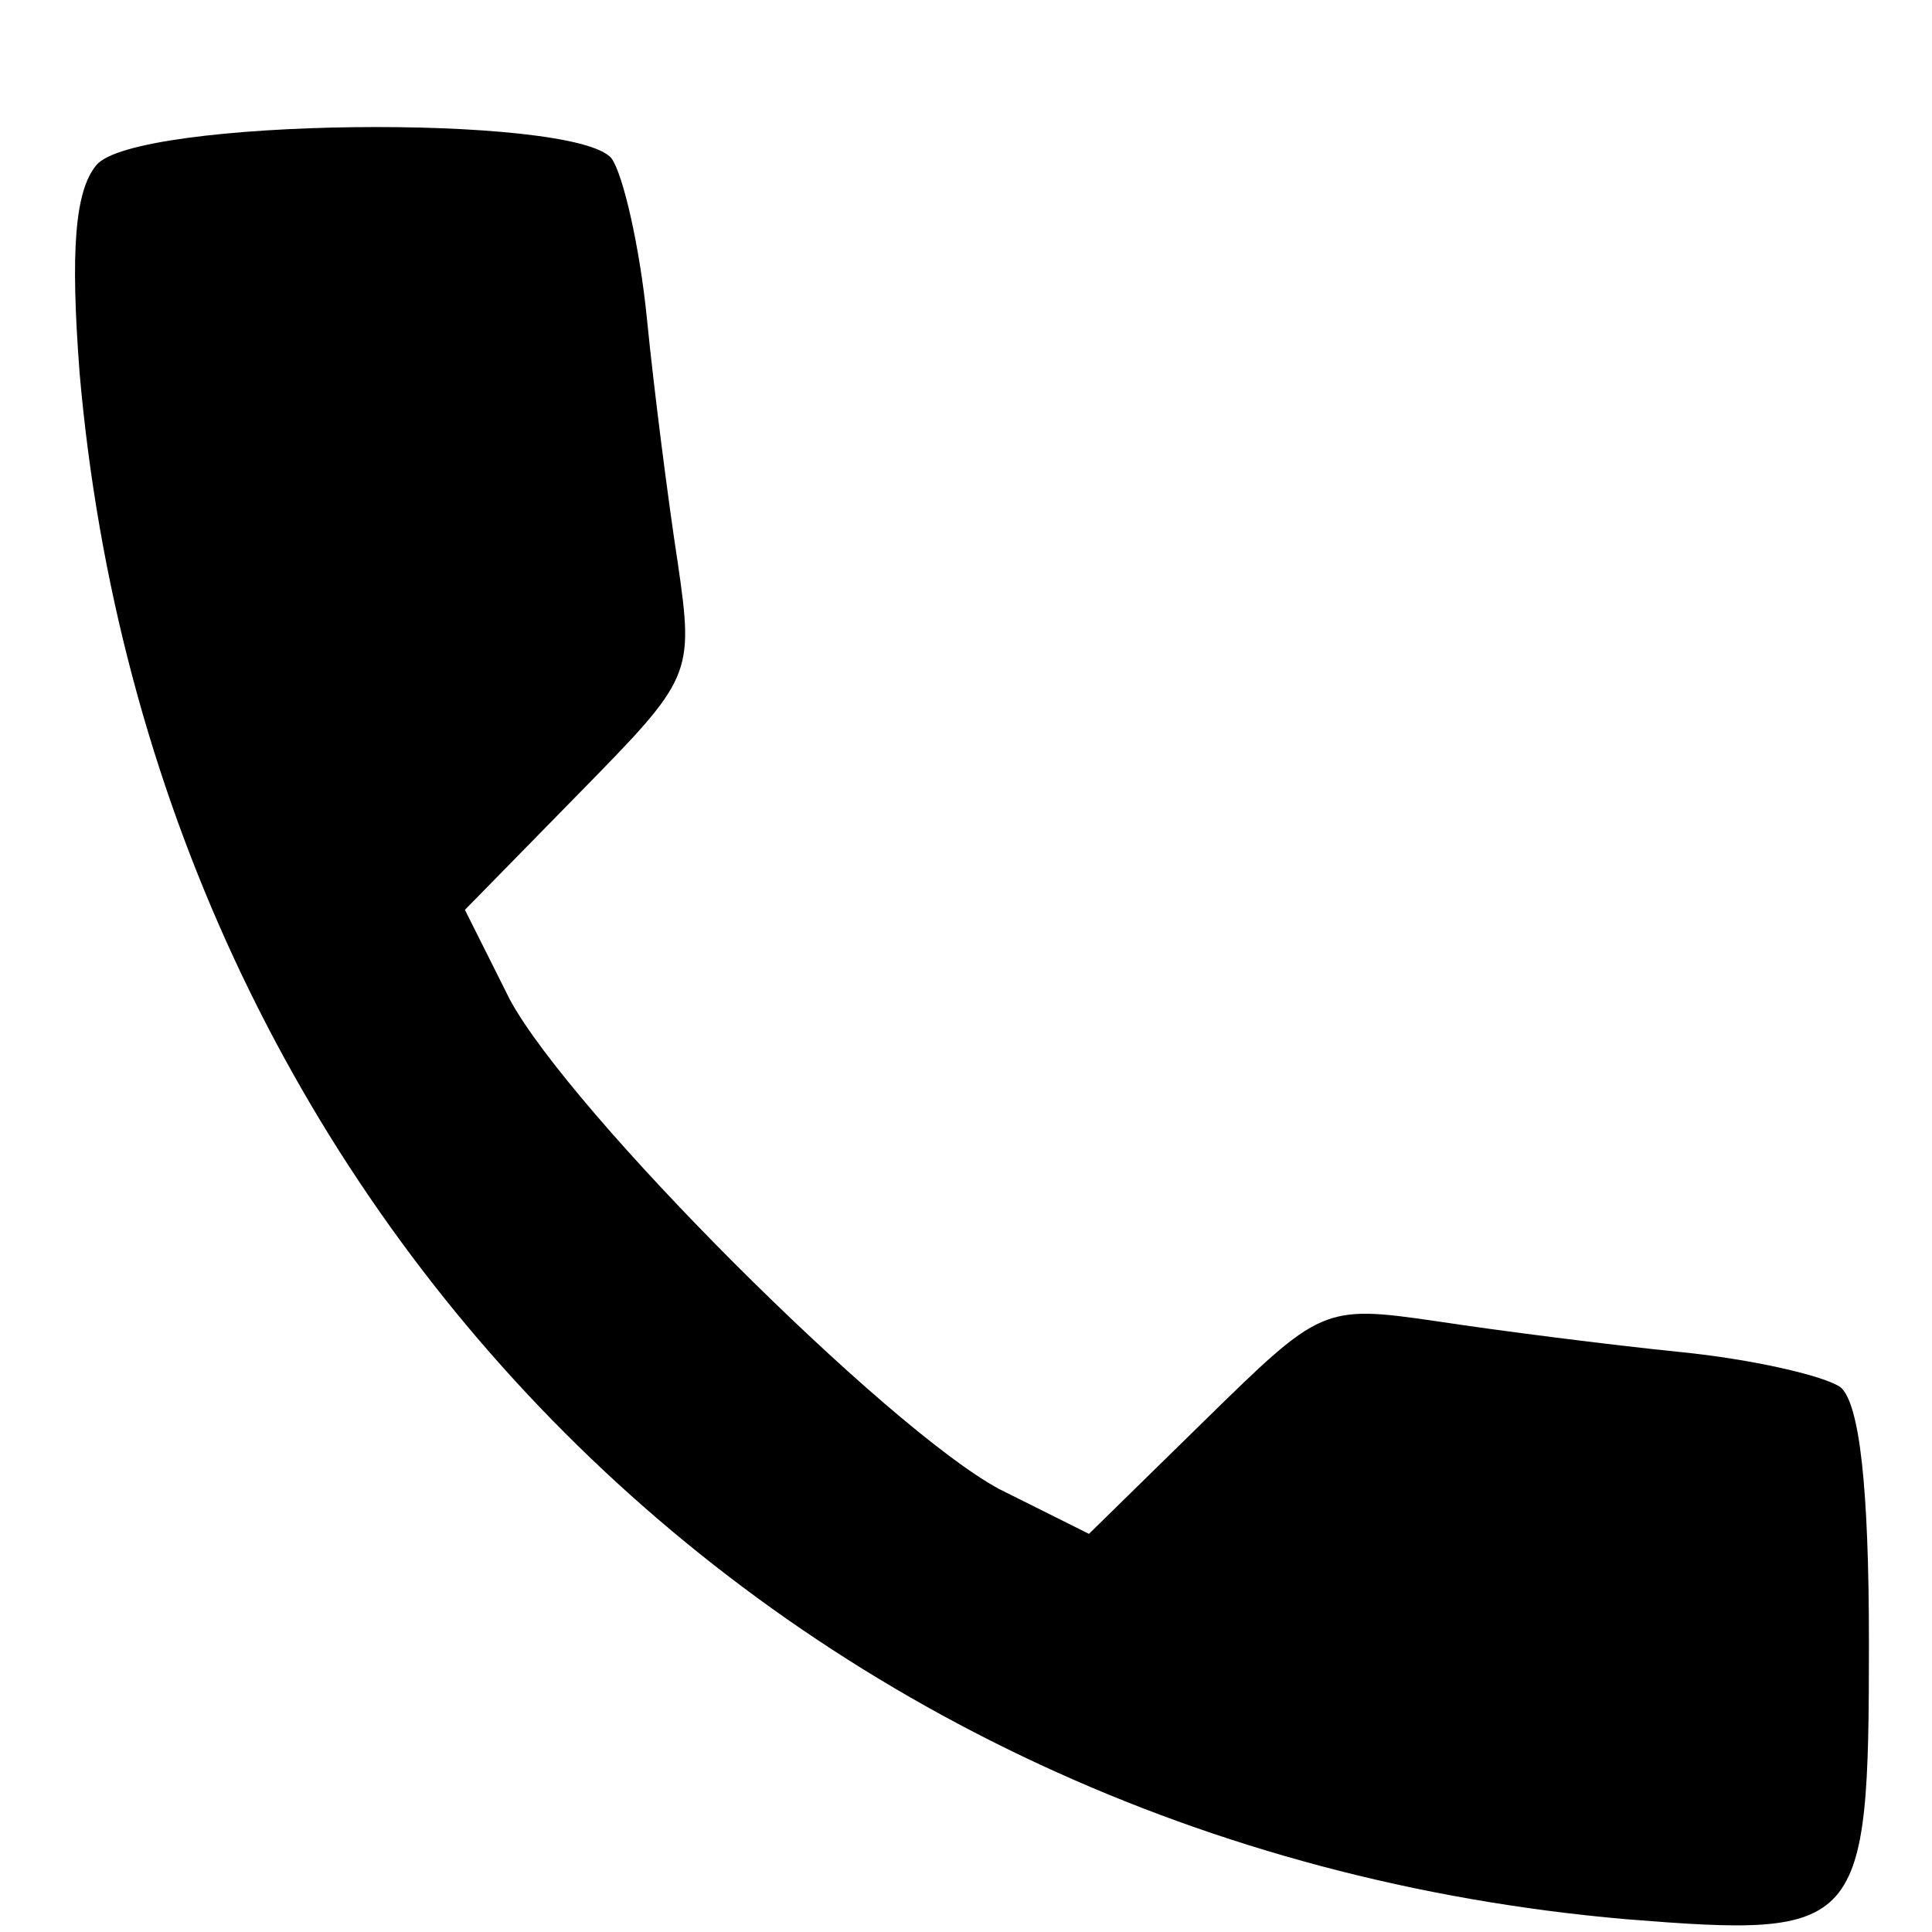 <?xml version="1.0" encoding="UTF-8"?> <svg xmlns="http://www.w3.org/2000/svg" width="14" height="14" viewBox="0 0 14 14" fill="none"> <path d="M0.697 1.198C0.543 1.386 0.509 1.815 0.577 2.705C1.108 8.786 5.699 13.376 11.779 13.907C13.492 14.044 13.543 13.993 13.543 11.903C13.543 10.773 13.475 10.173 13.338 10.053C13.218 9.968 12.687 9.848 12.173 9.797C11.659 9.745 10.854 9.642 10.409 9.574C9.587 9.454 9.57 9.471 8.73 10.293L7.891 11.115L7.24 10.79C6.418 10.345 4.14 8.067 3.695 7.244L3.369 6.593L4.191 5.754C5.013 4.915 5.031 4.898 4.911 4.076C4.842 3.63 4.739 2.825 4.688 2.311C4.637 1.797 4.517 1.266 4.431 1.147C4.157 0.821 0.971 0.855 0.697 1.198Z" fill="black"></path> </svg> 